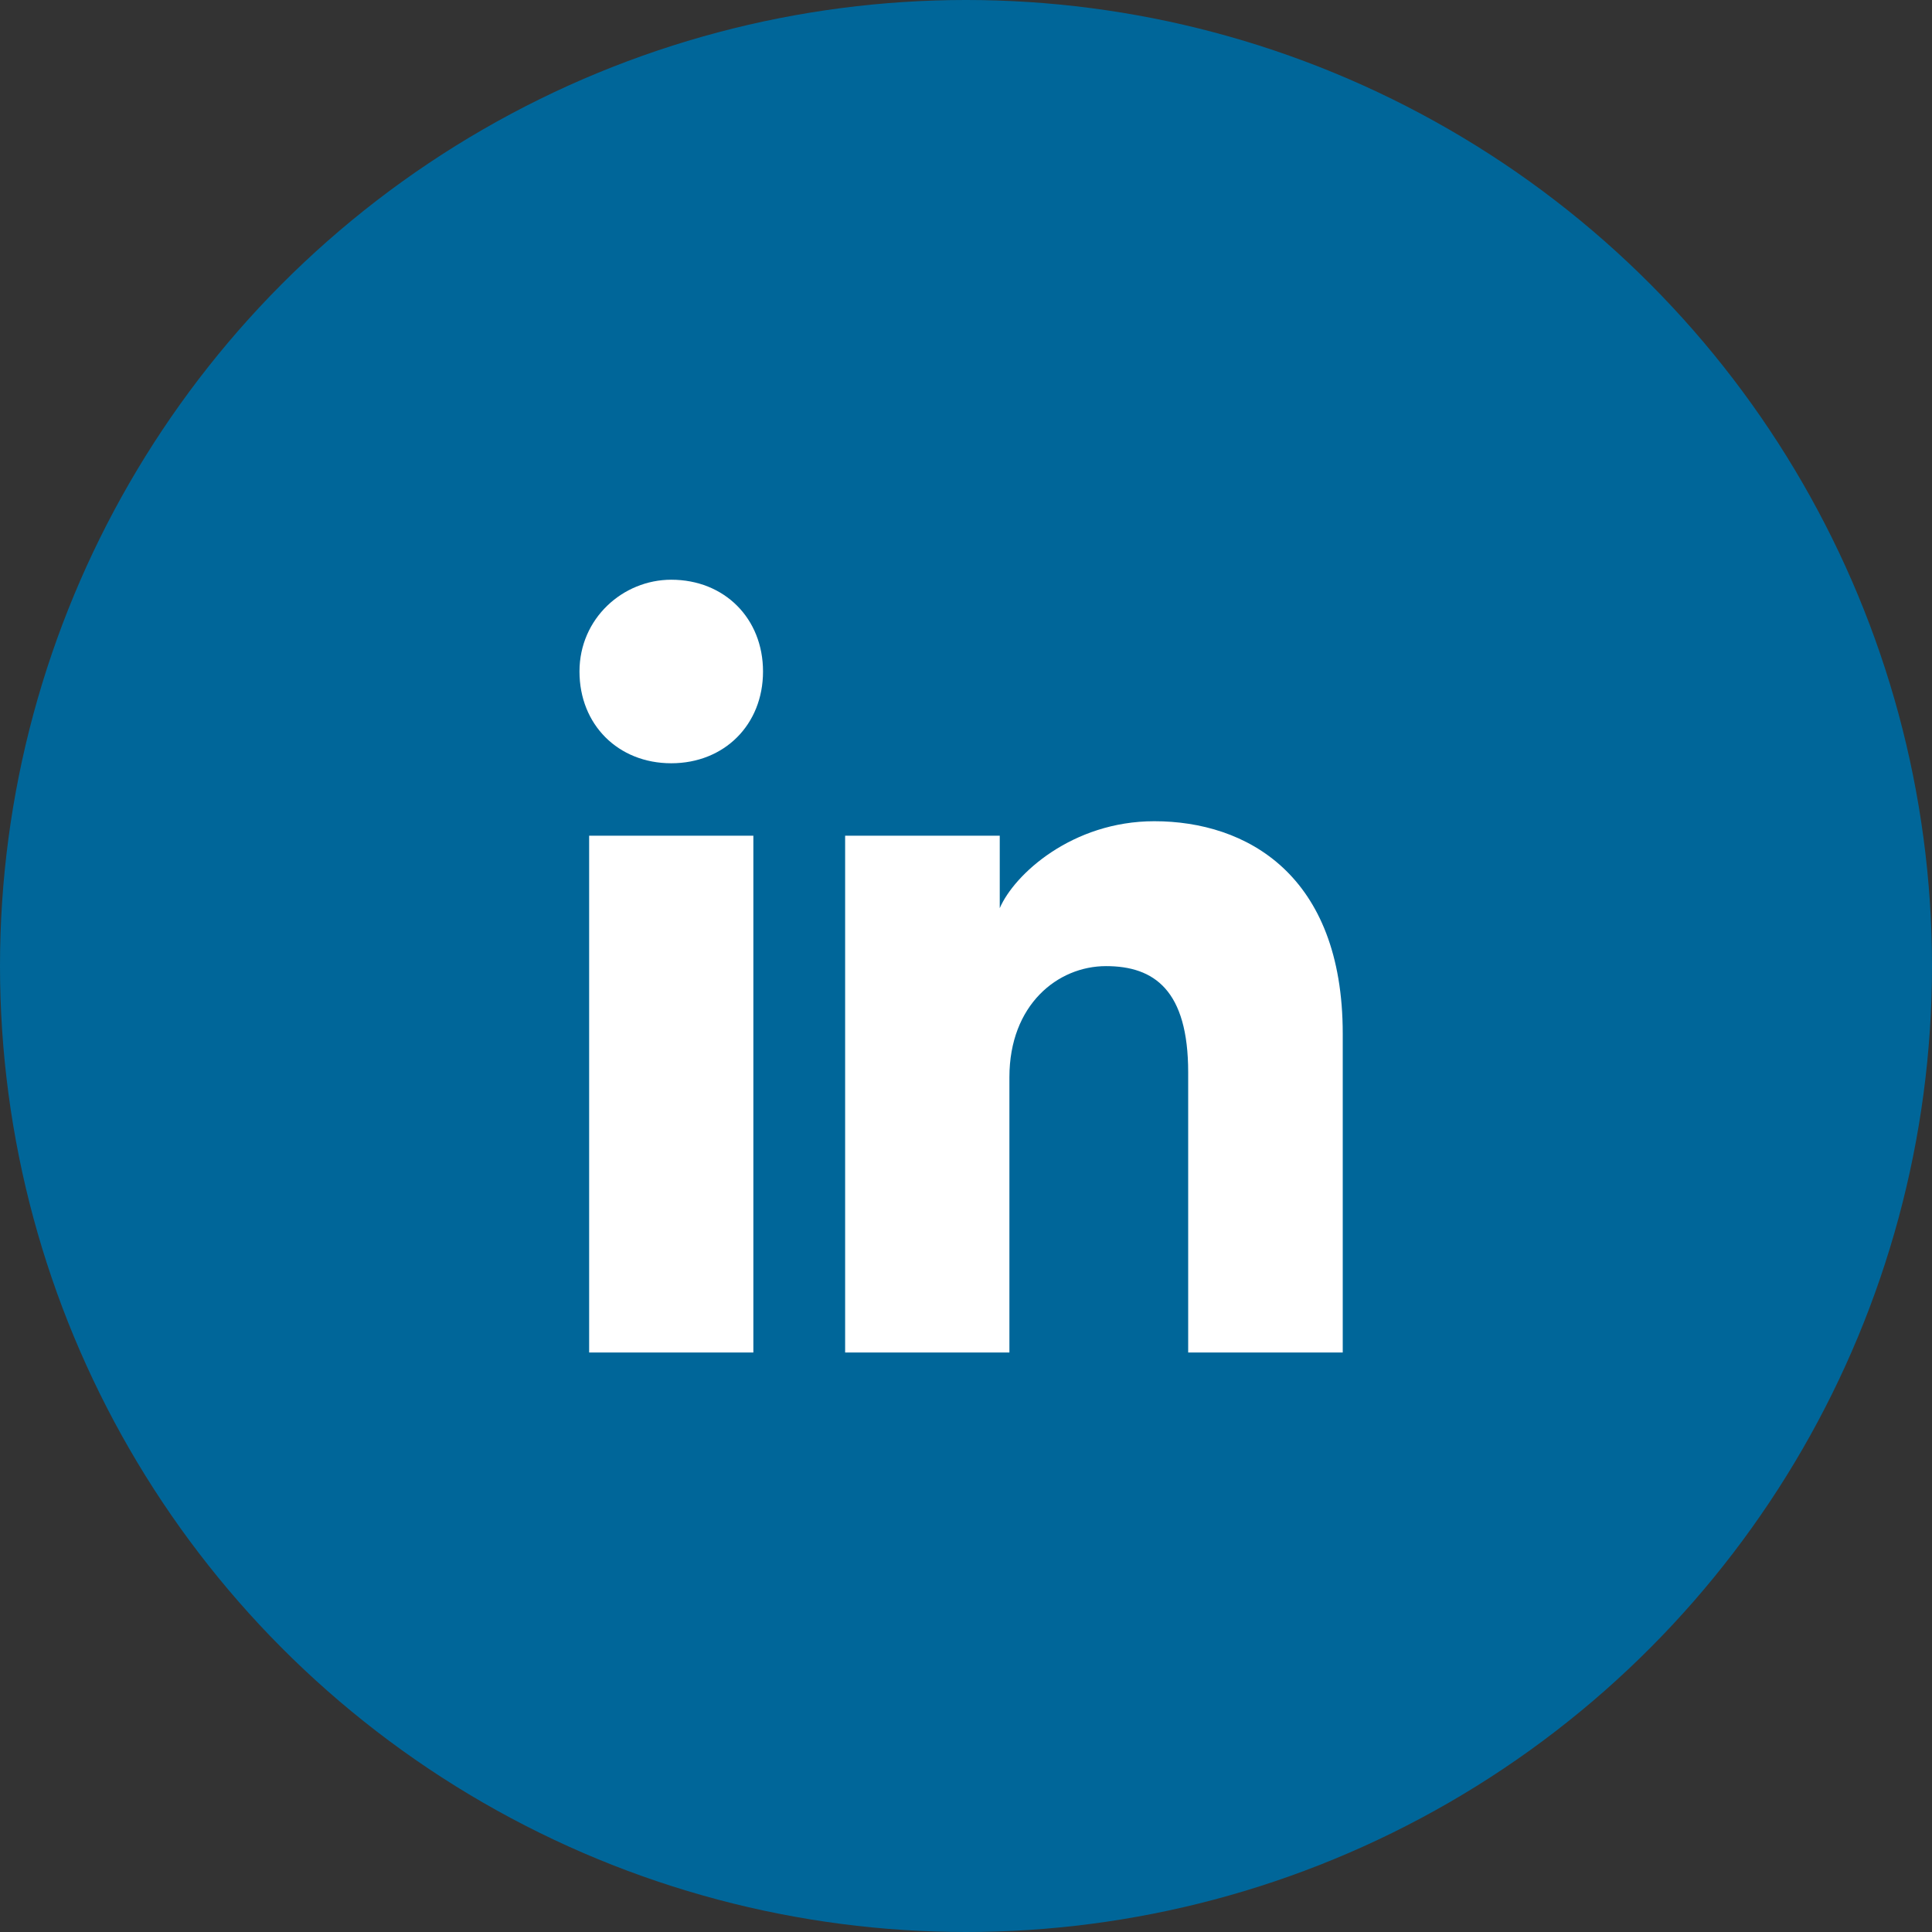 <svg width="32" height="32" viewBox="0 0 32 32" fill="none" xmlns="http://www.w3.org/2000/svg">
<rect x="0" y="0" width="32" height="32" fill="#333333" stroke="none"/>
<circle cx="16" cy="16" r="16" fill="#006699"/>
<path d="M12.478 22.402H9.758V13.842H12.478V22.402ZM11.118 12.642C10.238 12.642 9.598 12.002 9.598 11.122C9.598 10.242 10.318 9.602 11.118 9.602C11.998 9.602 12.638 10.242 12.638 11.122C12.638 12.002 11.998 12.642 11.118 12.642ZM22.4 22.402H19.68V17.762C19.68 16.402 19.119 16.002 18.319 16.002C17.519 16.002 16.719 16.642 16.719 17.842V22.402H13.998V13.842H16.559V15.042C16.799 14.482 17.759 13.602 19.119 13.602C20.64 13.602 22.24 14.482 22.24 17.122V22.402H22.4Z" fill="white"/>
</svg>
